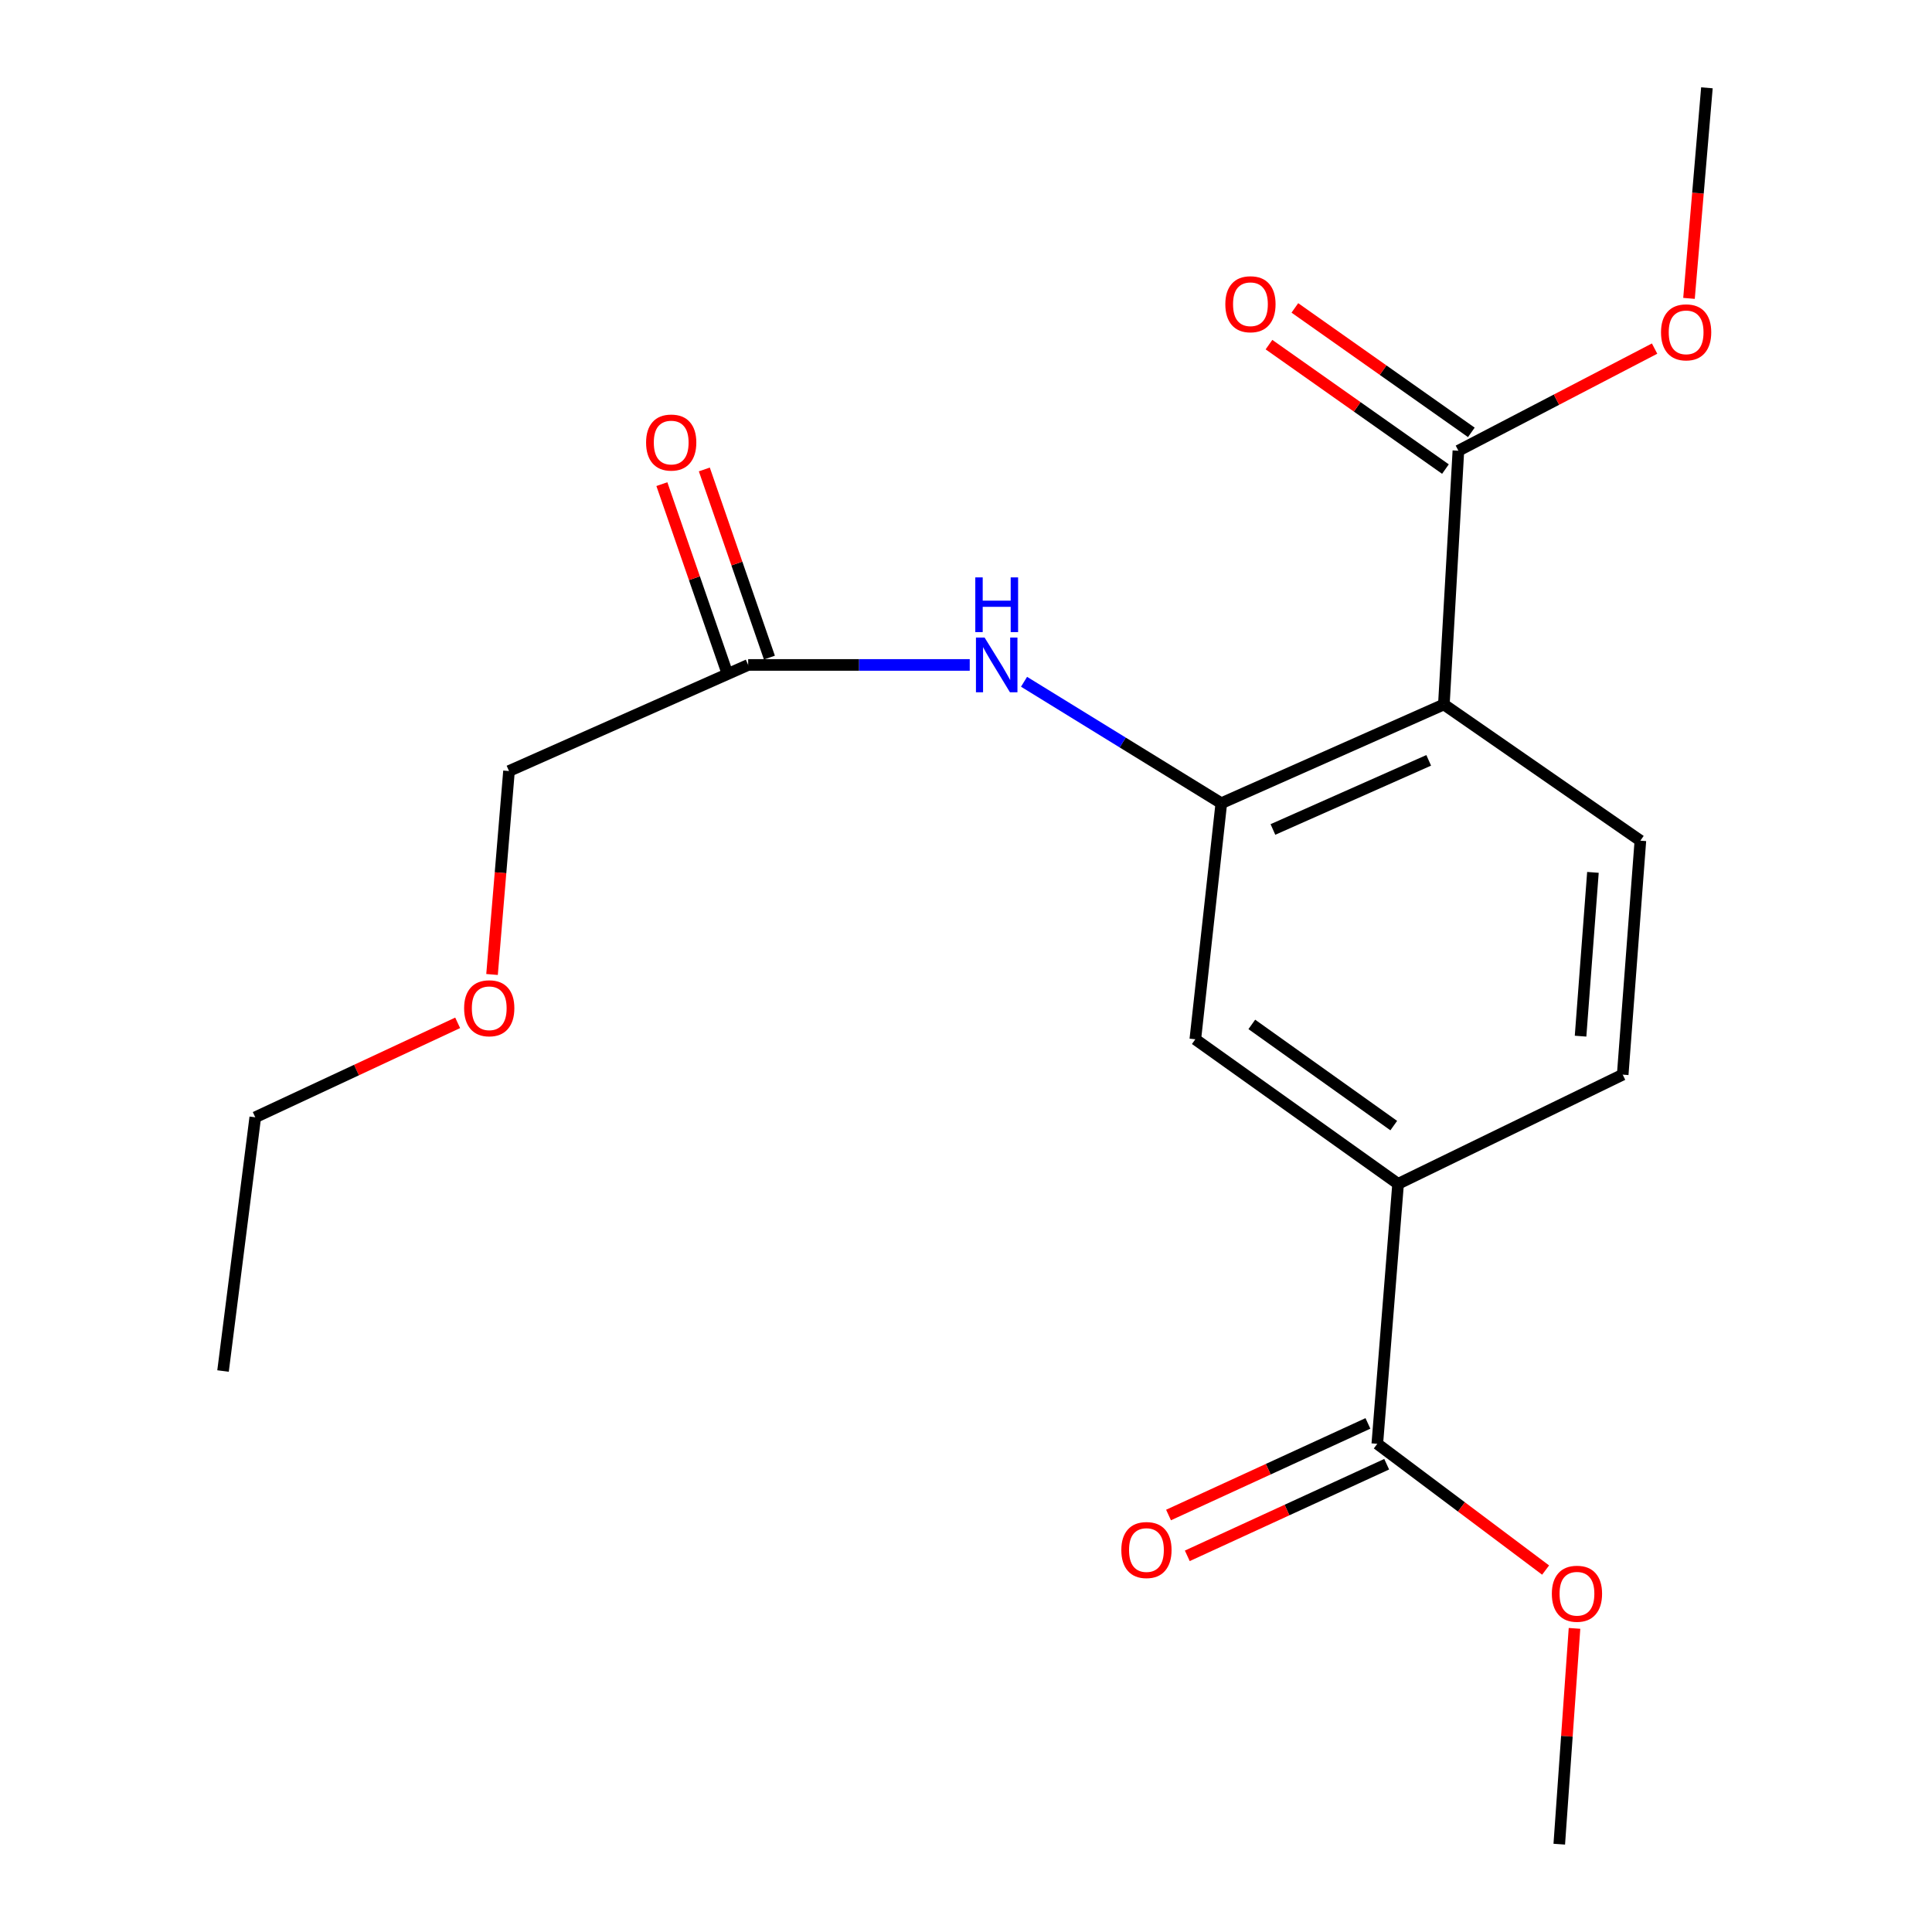 <?xml version='1.0' encoding='iso-8859-1'?>
<svg version='1.1' baseProfile='full'
              xmlns='http://www.w3.org/2000/svg'
                      xmlns:rdkit='http://www.rdkit.org/xml'
                      xmlns:xlink='http://www.w3.org/1999/xlink'
                  xml:space='preserve'
width='1000px' height='1000px' viewBox='0 0 1000 1000'>
<!-- END OF HEADER -->
<rect style='opacity:1.0;fill:#FFFFFF;stroke:none' width='1000' height='1000' x='0' y='0'> </rect>
<path class='bond-0' d='M 747.342,364.632 L 632.152,415.749' style='fill:none;fill-rule:evenodd;stroke:#000000;stroke-width:6px;stroke-linecap:butt;stroke-linejoin:miter;stroke-opacity:1' />
<path class='bond-0' d='M 739.495,393.554 L 658.862,429.335' style='fill:none;fill-rule:evenodd;stroke:#000000;stroke-width:6px;stroke-linecap:butt;stroke-linejoin:miter;stroke-opacity:1' />
<path class='bond-1' d='M 747.342,364.632 L 754.86,233.295' style='fill:none;fill-rule:evenodd;stroke:#000000;stroke-width:6px;stroke-linecap:butt;stroke-linejoin:miter;stroke-opacity:1' />
<path class='bond-6' d='M 747.342,364.632 L 849.058,435.126' style='fill:none;fill-rule:evenodd;stroke:#000000;stroke-width:6px;stroke-linecap:butt;stroke-linejoin:miter;stroke-opacity:1' />
<path class='bond-2' d='M 632.152,415.749 L 581.098,384.316' style='fill:none;fill-rule:evenodd;stroke:#000000;stroke-width:6px;stroke-linecap:butt;stroke-linejoin:miter;stroke-opacity:1' />
<path class='bond-2' d='M 581.098,384.316 L 530.043,352.884' style='fill:none;fill-rule:evenodd;stroke:#0000FF;stroke-width:6px;stroke-linecap:butt;stroke-linejoin:miter;stroke-opacity:1' />
<path class='bond-5' d='M 632.152,415.749 L 618.691,537.94' style='fill:none;fill-rule:evenodd;stroke:#000000;stroke-width:6px;stroke-linecap:butt;stroke-linejoin:miter;stroke-opacity:1' />
<path class='bond-9' d='M 761.561,223.794 L 715.89,191.586' style='fill:none;fill-rule:evenodd;stroke:#000000;stroke-width:6px;stroke-linecap:butt;stroke-linejoin:miter;stroke-opacity:1' />
<path class='bond-9' d='M 715.89,191.586 L 670.22,159.378' style='fill:none;fill-rule:evenodd;stroke:#FF0000;stroke-width:6px;stroke-linecap:butt;stroke-linejoin:miter;stroke-opacity:1' />
<path class='bond-9' d='M 748.159,242.796 L 702.489,210.588' style='fill:none;fill-rule:evenodd;stroke:#000000;stroke-width:6px;stroke-linecap:butt;stroke-linejoin:miter;stroke-opacity:1' />
<path class='bond-9' d='M 702.489,210.588 L 656.819,178.38' style='fill:none;fill-rule:evenodd;stroke:#FF0000;stroke-width:6px;stroke-linecap:butt;stroke-linejoin:miter;stroke-opacity:1' />
<path class='bond-12' d='M 754.86,233.295 L 805.637,206.863' style='fill:none;fill-rule:evenodd;stroke:#000000;stroke-width:6px;stroke-linecap:butt;stroke-linejoin:miter;stroke-opacity:1' />
<path class='bond-12' d='M 805.637,206.863 L 856.414,180.431' style='fill:none;fill-rule:evenodd;stroke:#FF0000;stroke-width:6px;stroke-linecap:butt;stroke-linejoin:miter;stroke-opacity:1' />
<path class='bond-7' d='M 501.934,344.17 L 444.593,344.17' style='fill:none;fill-rule:evenodd;stroke:#0000FF;stroke-width:6px;stroke-linecap:butt;stroke-linejoin:miter;stroke-opacity:1' />
<path class='bond-7' d='M 444.593,344.17 L 387.253,344.17' style='fill:none;fill-rule:evenodd;stroke:#000000;stroke-width:6px;stroke-linecap:butt;stroke-linejoin:miter;stroke-opacity:1' />
<path class='bond-3' d='M 712.889,747.315 L 723.65,612.761' style='fill:none;fill-rule:evenodd;stroke:#000000;stroke-width:6px;stroke-linecap:butt;stroke-linejoin:miter;stroke-opacity:1' />
<path class='bond-10' d='M 708.035,736.751 L 656.434,760.46' style='fill:none;fill-rule:evenodd;stroke:#000000;stroke-width:6px;stroke-linecap:butt;stroke-linejoin:miter;stroke-opacity:1' />
<path class='bond-10' d='M 656.434,760.46 L 604.832,784.169' style='fill:none;fill-rule:evenodd;stroke:#FF0000;stroke-width:6px;stroke-linecap:butt;stroke-linejoin:miter;stroke-opacity:1' />
<path class='bond-10' d='M 717.743,757.879 L 666.141,781.588' style='fill:none;fill-rule:evenodd;stroke:#000000;stroke-width:6px;stroke-linecap:butt;stroke-linejoin:miter;stroke-opacity:1' />
<path class='bond-10' d='M 666.141,781.588 L 614.539,805.297' style='fill:none;fill-rule:evenodd;stroke:#FF0000;stroke-width:6px;stroke-linecap:butt;stroke-linejoin:miter;stroke-opacity:1' />
<path class='bond-13' d='M 712.889,747.315 L 756.447,779.988' style='fill:none;fill-rule:evenodd;stroke:#000000;stroke-width:6px;stroke-linecap:butt;stroke-linejoin:miter;stroke-opacity:1' />
<path class='bond-13' d='M 756.447,779.988 L 800.004,812.662' style='fill:none;fill-rule:evenodd;stroke:#FF0000;stroke-width:6px;stroke-linecap:butt;stroke-linejoin:miter;stroke-opacity:1' />
<path class='bond-4' d='M 723.65,612.761 L 839.912,556.232' style='fill:none;fill-rule:evenodd;stroke:#000000;stroke-width:6px;stroke-linecap:butt;stroke-linejoin:miter;stroke-opacity:1' />
<path class='bond-20' d='M 723.65,612.761 L 618.691,537.94' style='fill:none;fill-rule:evenodd;stroke:#000000;stroke-width:6px;stroke-linecap:butt;stroke-linejoin:miter;stroke-opacity:1' />
<path class='bond-20' d='M 721.404,582.604 L 647.933,530.229' style='fill:none;fill-rule:evenodd;stroke:#000000;stroke-width:6px;stroke-linecap:butt;stroke-linejoin:miter;stroke-opacity:1' />
<path class='bond-8' d='M 849.058,435.126 L 839.912,556.232' style='fill:none;fill-rule:evenodd;stroke:#000000;stroke-width:6px;stroke-linecap:butt;stroke-linejoin:miter;stroke-opacity:1' />
<path class='bond-8' d='M 824.5,451.541 L 818.098,536.315' style='fill:none;fill-rule:evenodd;stroke:#000000;stroke-width:6px;stroke-linecap:butt;stroke-linejoin:miter;stroke-opacity:1' />
<path class='bond-11' d='M 398.24,340.37 L 381.4,291.679' style='fill:none;fill-rule:evenodd;stroke:#000000;stroke-width:6px;stroke-linecap:butt;stroke-linejoin:miter;stroke-opacity:1' />
<path class='bond-11' d='M 381.4,291.679 L 364.56,242.987' style='fill:none;fill-rule:evenodd;stroke:#FF0000;stroke-width:6px;stroke-linecap:butt;stroke-linejoin:miter;stroke-opacity:1' />
<path class='bond-11' d='M 376.265,347.97 L 359.425,299.279' style='fill:none;fill-rule:evenodd;stroke:#000000;stroke-width:6px;stroke-linecap:butt;stroke-linejoin:miter;stroke-opacity:1' />
<path class='bond-11' d='M 359.425,299.279 L 342.585,250.588' style='fill:none;fill-rule:evenodd;stroke:#FF0000;stroke-width:6px;stroke-linecap:butt;stroke-linejoin:miter;stroke-opacity:1' />
<path class='bond-14' d='M 387.253,344.17 L 263.46,399.085' style='fill:none;fill-rule:evenodd;stroke:#000000;stroke-width:6px;stroke-linecap:butt;stroke-linejoin:miter;stroke-opacity:1' />
<path class='bond-18' d='M 874.225,154.441 L 878.861,99.948' style='fill:none;fill-rule:evenodd;stroke:#FF0000;stroke-width:6px;stroke-linecap:butt;stroke-linejoin:miter;stroke-opacity:1' />
<path class='bond-18' d='M 878.861,99.948 L 883.497,45.455' style='fill:none;fill-rule:evenodd;stroke:#000000;stroke-width:6px;stroke-linecap:butt;stroke-linejoin:miter;stroke-opacity:1' />
<path class='bond-17' d='M 814.962,842.847 L 811.018,898.696' style='fill:none;fill-rule:evenodd;stroke:#FF0000;stroke-width:6px;stroke-linecap:butt;stroke-linejoin:miter;stroke-opacity:1' />
<path class='bond-17' d='M 811.018,898.696 L 807.075,954.545' style='fill:none;fill-rule:evenodd;stroke:#000000;stroke-width:6px;stroke-linecap:butt;stroke-linejoin:miter;stroke-opacity:1' />
<path class='bond-15' d='M 263.46,399.085 L 259.069,451.739' style='fill:none;fill-rule:evenodd;stroke:#000000;stroke-width:6px;stroke-linecap:butt;stroke-linejoin:miter;stroke-opacity:1' />
<path class='bond-15' d='M 259.069,451.739 L 254.679,504.394' style='fill:none;fill-rule:evenodd;stroke:#FF0000;stroke-width:6px;stroke-linecap:butt;stroke-linejoin:miter;stroke-opacity:1' />
<path class='bond-16' d='M 236.887,529.419 L 184.505,553.864' style='fill:none;fill-rule:evenodd;stroke:#FF0000;stroke-width:6px;stroke-linecap:butt;stroke-linejoin:miter;stroke-opacity:1' />
<path class='bond-16' d='M 184.505,553.864 L 132.122,578.309' style='fill:none;fill-rule:evenodd;stroke:#000000;stroke-width:6px;stroke-linecap:butt;stroke-linejoin:miter;stroke-opacity:1' />
<path class='bond-19' d='M 132.122,578.309 L 115.445,709.633' style='fill:none;fill-rule:evenodd;stroke:#000000;stroke-width:6px;stroke-linecap:butt;stroke-linejoin:miter;stroke-opacity:1' />
<path  class='atom-3' d='M 509.63 330.01
L 518.91 345.01
Q 519.83 346.49, 521.31 349.17
Q 522.79 351.85, 522.87 352.01
L 522.87 330.01
L 526.63 330.01
L 526.63 358.33
L 522.75 358.33
L 512.79 341.93
Q 511.63 340.01, 510.39 337.81
Q 509.19 335.61, 508.83 334.93
L 508.83 358.33
L 505.15 358.33
L 505.15 330.01
L 509.63 330.01
' fill='#0000FF'/>
<path  class='atom-3' d='M 504.81 298.858
L 508.65 298.858
L 508.65 310.898
L 523.13 310.898
L 523.13 298.858
L 526.97 298.858
L 526.97 327.178
L 523.13 327.178
L 523.13 314.098
L 508.65 314.098
L 508.65 327.178
L 504.81 327.178
L 504.81 298.858
' fill='#0000FF'/>
<path  class='atom-10' d='M 634.227 157.469
Q 634.227 150.669, 637.587 146.869
Q 640.947 143.069, 647.227 143.069
Q 653.507 143.069, 656.867 146.869
Q 660.227 150.669, 660.227 157.469
Q 660.227 164.349, 656.827 168.269
Q 653.427 172.149, 647.227 172.149
Q 640.987 172.149, 637.587 168.269
Q 634.227 164.389, 634.227 157.469
M 647.227 168.949
Q 651.547 168.949, 653.867 166.069
Q 656.227 163.149, 656.227 157.469
Q 656.227 151.909, 653.867 149.109
Q 651.547 146.269, 647.227 146.269
Q 642.907 146.269, 640.547 149.069
Q 638.227 151.869, 638.227 157.469
Q 638.227 163.189, 640.547 166.069
Q 642.907 168.949, 647.227 168.949
' fill='#FF0000'/>
<path  class='atom-11' d='M 580.398 802.296
Q 580.398 795.496, 583.758 791.696
Q 587.118 787.896, 593.398 787.896
Q 599.678 787.896, 603.038 791.696
Q 606.398 795.496, 606.398 802.296
Q 606.398 809.176, 602.998 813.096
Q 599.598 816.976, 593.398 816.976
Q 587.158 816.976, 583.758 813.096
Q 580.398 809.216, 580.398 802.296
M 593.398 813.776
Q 597.718 813.776, 600.038 810.896
Q 602.398 807.976, 602.398 802.296
Q 602.398 796.736, 600.038 793.936
Q 597.718 791.096, 593.398 791.096
Q 589.078 791.096, 586.718 793.896
Q 584.398 796.696, 584.398 802.296
Q 584.398 808.016, 586.718 810.896
Q 589.078 813.776, 593.398 813.776
' fill='#FF0000'/>
<path  class='atom-12' d='M 334.414 229.06
Q 334.414 222.26, 337.774 218.46
Q 341.134 214.66, 347.414 214.66
Q 353.694 214.66, 357.054 218.46
Q 360.414 222.26, 360.414 229.06
Q 360.414 235.94, 357.014 239.86
Q 353.614 243.74, 347.414 243.74
Q 341.174 243.74, 337.774 239.86
Q 334.414 235.98, 334.414 229.06
M 347.414 240.54
Q 351.734 240.54, 354.054 237.66
Q 356.414 234.74, 356.414 229.06
Q 356.414 223.5, 354.054 220.7
Q 351.734 217.86, 347.414 217.86
Q 343.094 217.86, 340.734 220.66
Q 338.414 223.46, 338.414 229.06
Q 338.414 234.78, 340.734 237.66
Q 343.094 240.54, 347.414 240.54
' fill='#FF0000'/>
<path  class='atom-13' d='M 859.737 172.015
Q 859.737 165.215, 863.097 161.415
Q 866.457 157.615, 872.737 157.615
Q 879.017 157.615, 882.377 161.415
Q 885.737 165.215, 885.737 172.015
Q 885.737 178.895, 882.337 182.815
Q 878.937 186.695, 872.737 186.695
Q 866.497 186.695, 863.097 182.815
Q 859.737 178.935, 859.737 172.015
M 872.737 183.495
Q 877.057 183.495, 879.377 180.615
Q 881.737 177.695, 881.737 172.015
Q 881.737 166.455, 879.377 163.655
Q 877.057 160.815, 872.737 160.815
Q 868.417 160.815, 866.057 163.615
Q 863.737 166.415, 863.737 172.015
Q 863.737 177.735, 866.057 180.615
Q 868.417 183.495, 872.737 183.495
' fill='#FF0000'/>
<path  class='atom-14' d='M 803.233 824.916
Q 803.233 818.116, 806.593 814.316
Q 809.953 810.516, 816.233 810.516
Q 822.513 810.516, 825.873 814.316
Q 829.233 818.116, 829.233 824.916
Q 829.233 831.796, 825.833 835.716
Q 822.433 839.596, 816.233 839.596
Q 809.993 839.596, 806.593 835.716
Q 803.233 831.836, 803.233 824.916
M 816.233 836.396
Q 820.553 836.396, 822.873 833.516
Q 825.233 830.596, 825.233 824.916
Q 825.233 819.356, 822.873 816.556
Q 820.553 813.716, 816.233 813.716
Q 811.913 813.716, 809.553 816.516
Q 807.233 819.316, 807.233 824.916
Q 807.233 830.636, 809.553 833.516
Q 811.913 836.396, 816.233 836.396
' fill='#FF0000'/>
<path  class='atom-16' d='M 240.228 521.873
Q 240.228 515.073, 243.588 511.273
Q 246.948 507.473, 253.228 507.473
Q 259.508 507.473, 262.868 511.273
Q 266.228 515.073, 266.228 521.873
Q 266.228 528.753, 262.828 532.673
Q 259.428 536.553, 253.228 536.553
Q 246.988 536.553, 243.588 532.673
Q 240.228 528.793, 240.228 521.873
M 253.228 533.353
Q 257.548 533.353, 259.868 530.473
Q 262.228 527.553, 262.228 521.873
Q 262.228 516.313, 259.868 513.513
Q 257.548 510.673, 253.228 510.673
Q 248.908 510.673, 246.548 513.473
Q 244.228 516.273, 244.228 521.873
Q 244.228 527.593, 246.548 530.473
Q 248.908 533.353, 253.228 533.353
' fill='#FF0000'/>
</svg>
